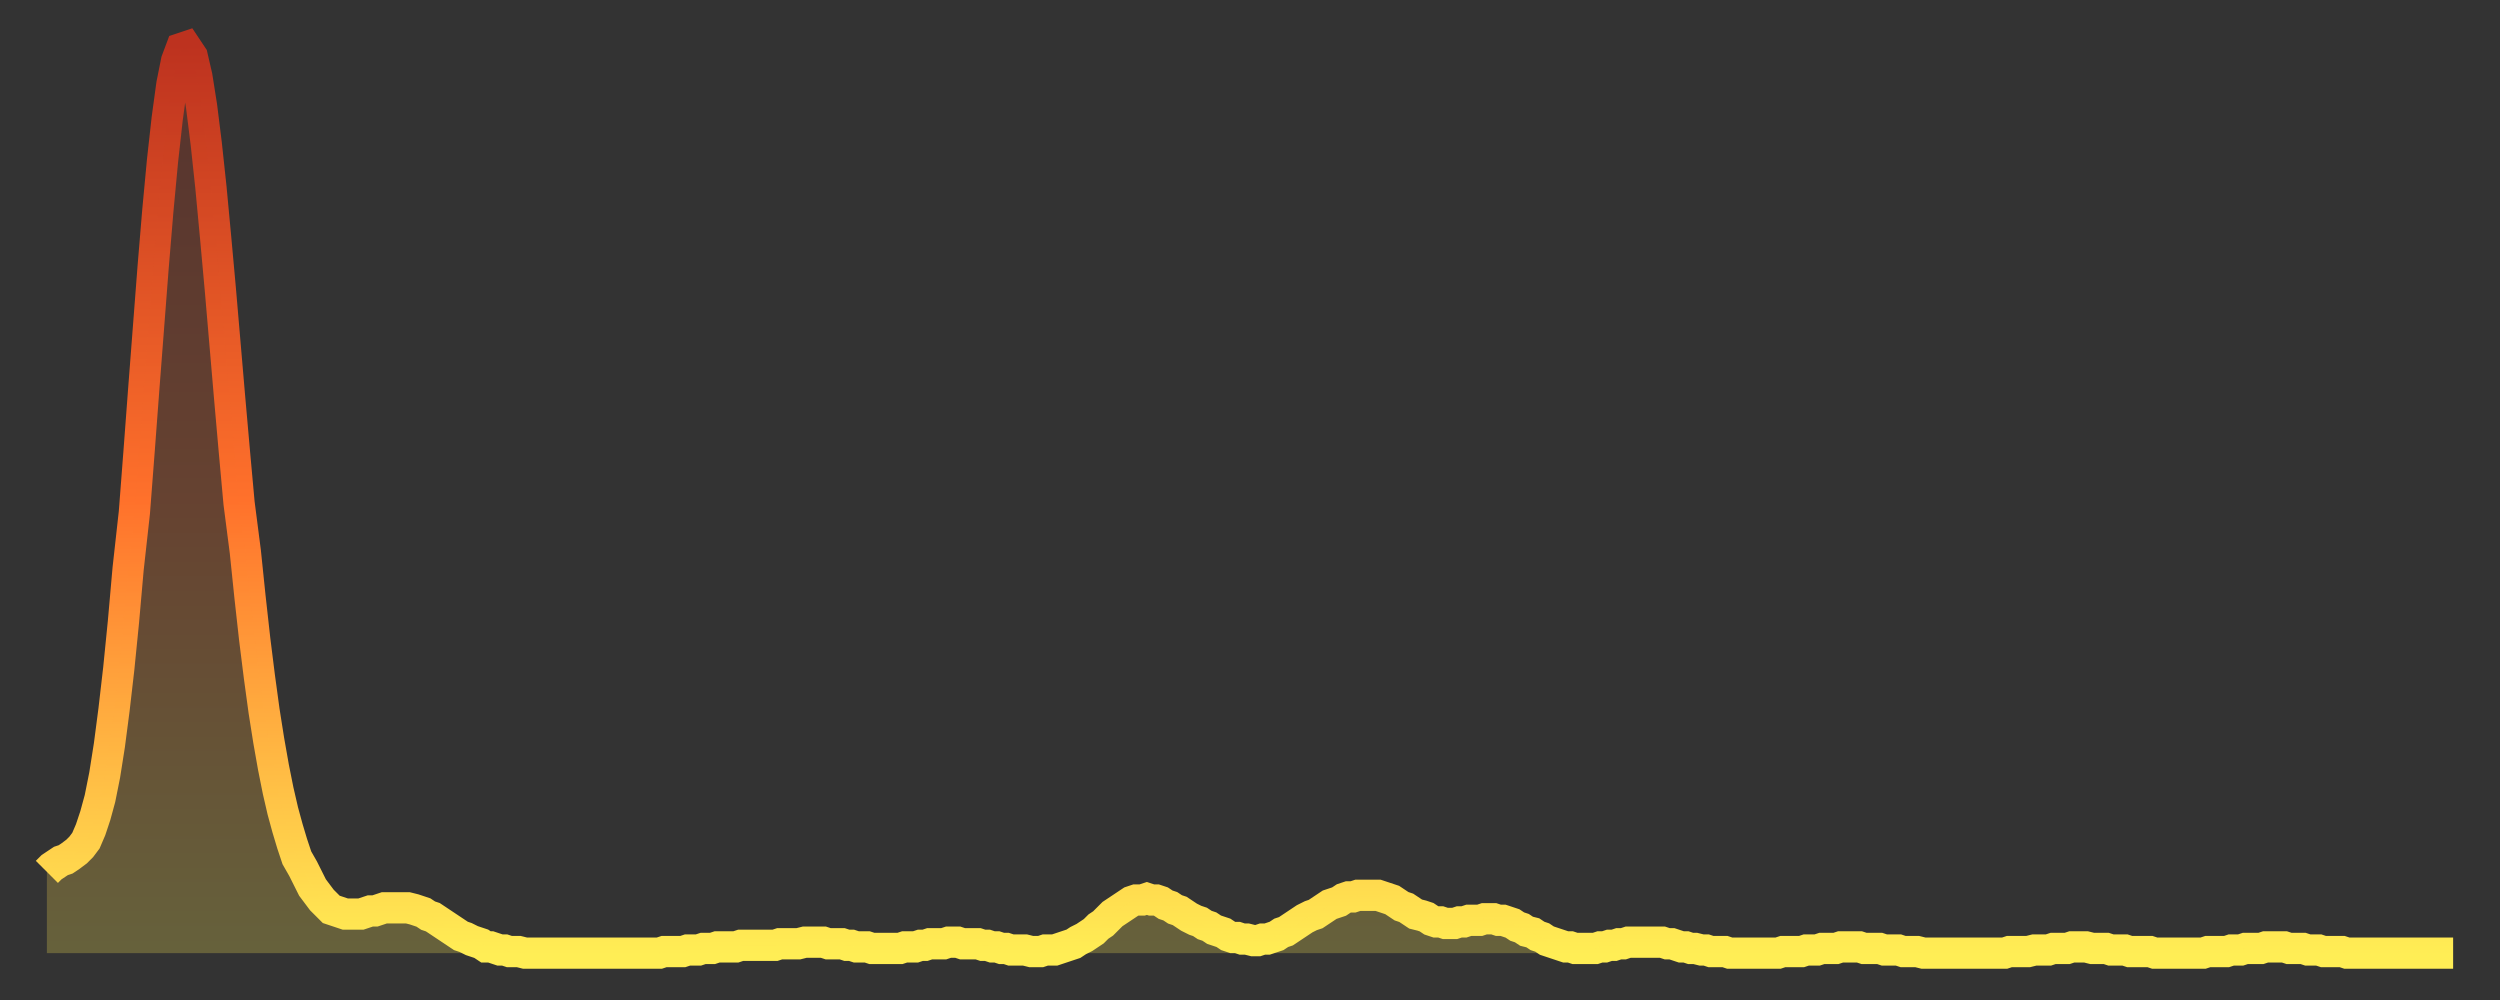 <?xml version="1.0" encoding="utf-8" ?>
<svg baseProfile="full" height="64" version="1.1" width="160" xmlns="http://www.w3.org/2000/svg" xmlns:ev="http://www.w3.org/2001/xml-events" xmlns:xlink="http://www.w3.org/1999/xlink"><rect width="100%" height="100%" fill="#333333" stroke="none"/><defs><linearGradient id="id329558" x1="0" x2="0" y1="0" y2="1"><stop offset="0%" stop-color="#bd321f" /><stop offset="50%" stop-color="#ff712b" /><stop offset="100%" stop-color="#ffee55" /></linearGradient></defs><g transform="translate(3,3)"><g><path d="M 0.0 52.8 L 0.3 52.5 0.6 52.3 0.9 52.1 1.2 52.0 1.5 51.8 1.9 51.5 2.2 51.2 2.5 50.8 2.8 50.1 3.1 49.2 3.4 48.1 3.7 46.6 4.0 44.7 4.3 42.4 4.6 39.8 4.9 36.8 5.2 33.4 5.6 29.8 5.9 25.9 6.2 21.9 6.5 18.0 6.8 14.1 7.1 10.5 7.4 7.3 7.7 4.6 8.0 2.4 8.3 0.9 8.6 0.1 8.9 0.0 9.3 0.6 9.6 1.9 9.9 3.8 10.2 6.2 10.5 9.0 10.8 12.2 11.1 15.5 11.4 19.0 11.7 22.5 12.0 25.9 12.3 29.2 12.7 32.3 13.0 35.2 13.3 37.9 13.6 40.3 13.9 42.5 14.2 44.4 14.5 46.1 14.8 47.6 15.1 48.9 15.4 50.0 15.7 51.0 16.0 51.9 16.4 52.6 16.7 53.2 17.0 53.8 17.3 54.2 17.6 54.6 17.9 54.9 18.2 55.2 18.5 55.3 18.8 55.4 19.1 55.5 19.4 55.5 19.8 55.5 20.1 55.5 20.4 55.4 20.7 55.3 21.0 55.3 21.3 55.2 21.6 55.1 21.9 55.1 22.2 55.1 22.5 55.1 22.8 55.1 23.1 55.1 23.5 55.2 23.8 55.3 24.1 55.4 24.4 55.6 24.7 55.7 25.0 55.9 25.3 56.1 25.6 56.3 25.9 56.5 26.2 56.7 26.5 56.9 26.8 57.0 27.2 57.2 27.5 57.3 27.8 57.4 28.1 57.6 28.4 57.6 28.7 57.7 29.0 57.8 29.3 57.8 29.6 57.9 29.9 57.9 30.2 57.9 30.6 58.0 30.9 58.0 31.2 58.0 31.5 58.0 31.8 58.0 32.1 58.0 32.4 58.0 32.7 58.0 33.0 58.0 33.3 58.0 33.6 58.0 33.9 58.0 34.3 58.0 34.6 58.0 34.9 58.0 35.2 58.0 35.5 58.0 35.8 58.0 36.1 58.0 36.4 58.0 36.7 58.0 37.0 58.0 37.3 58.0 37.7 58.0 38.0 58.0 38.3 58.0 38.6 58.0 38.9 58.0 39.2 58.0 39.5 57.9 39.8 57.9 40.1 57.9 40.4 57.9 40.7 57.9 41.0 57.8 41.4 57.8 41.7 57.8 42.0 57.7 42.3 57.7 42.6 57.7 42.9 57.6 43.2 57.6 43.5 57.6 43.8 57.6 44.1 57.6 44.4 57.5 44.7 57.5 45.1 57.5 45.4 57.5 45.7 57.5 46.0 57.5 46.3 57.5 46.6 57.5 46.9 57.4 47.2 57.4 47.5 57.4 47.8 57.4 48.1 57.4 48.5 57.3 48.8 57.3 49.1 57.3 49.4 57.3 49.7 57.3 50.0 57.4 50.3 57.4 50.6 57.4 50.9 57.4 51.2 57.5 51.5 57.5 51.8 57.6 52.2 57.6 52.5 57.6 52.8 57.7 53.1 57.7 53.4 57.7 53.7 57.7 54.0 57.7 54.3 57.7 54.6 57.7 54.9 57.6 55.2 57.6 55.6 57.6 55.9 57.5 56.2 57.5 56.5 57.4 56.8 57.4 57.1 57.4 57.4 57.4 57.7 57.3 58.0 57.3 58.3 57.3 58.6 57.4 58.9 57.4 59.3 57.4 59.6 57.4 59.9 57.5 60.2 57.5 60.5 57.6 60.8 57.6 61.1 57.7 61.4 57.7 61.7 57.8 62.0 57.8 62.3 57.8 62.6 57.8 63.0 57.9 63.3 57.9 63.6 57.9 63.9 57.8 64.2 57.8 64.5 57.8 64.8 57.7 65.1 57.6 65.4 57.5 65.7 57.4 66.0 57.2 66.4 57.0 66.7 56.8 67.0 56.6 67.3 56.3 67.6 56.1 67.9 55.8 68.2 55.5 68.5 55.3 68.8 55.1 69.1 54.9 69.4 54.7 69.7 54.6 70.1 54.6 70.4 54.5 70.7 54.6 71.0 54.6 71.3 54.7 71.6 54.9 71.9 55.0 72.2 55.2 72.5 55.3 72.8 55.5 73.1 55.7 73.5 55.9 73.8 56.0 74.1 56.2 74.4 56.3 74.7 56.5 75.0 56.6 75.3 56.7 75.6 56.9 75.9 57.0 76.2 57.0 76.5 57.1 76.8 57.1 77.2 57.2 77.5 57.2 77.8 57.1 78.1 57.1 78.4 57.0 78.7 56.9 79.0 56.7 79.3 56.6 79.6 56.4 79.9 56.2 80.2 56.0 80.5 55.8 80.9 55.6 81.2 55.5 81.5 55.3 81.8 55.1 82.1 54.9 82.4 54.8 82.7 54.7 83.0 54.5 83.3 54.4 83.6 54.4 83.9 54.3 84.3 54.3 84.6 54.3 84.9 54.3 85.2 54.3 85.5 54.4 85.8 54.5 86.1 54.6 86.4 54.8 86.7 55.0 87.0 55.1 87.3 55.3 87.6 55.5 88.0 55.6 88.3 55.7 88.6 55.9 88.9 56.0 89.2 56.0 89.5 56.1 89.8 56.1 90.1 56.1 90.4 56.0 90.7 56.0 91.0 55.9 91.4 55.9 91.7 55.9 92.0 55.8 92.3 55.8 92.6 55.8 92.9 55.9 93.2 55.9 93.5 56.0 93.8 56.1 94.1 56.3 94.4 56.4 94.7 56.6 95.1 56.7 95.4 56.9 95.7 57.0 96.0 57.2 96.3 57.3 96.6 57.4 96.9 57.5 97.2 57.6 97.5 57.6 97.8 57.7 98.1 57.7 98.4 57.7 98.8 57.7 99.1 57.7 99.4 57.6 99.7 57.6 100.0 57.5 100.3 57.5 100.6 57.4 100.9 57.4 101.2 57.3 101.5 57.3 101.8 57.3 102.2 57.3 102.5 57.3 102.8 57.3 103.1 57.3 103.4 57.3 103.7 57.4 104.0 57.4 104.3 57.5 104.6 57.6 104.9 57.6 105.2 57.7 105.5 57.7 105.9 57.8 106.2 57.8 106.5 57.9 106.8 57.9 107.1 57.9 107.4 57.9 107.7 58.0 108.0 58.0 108.3 58.0 108.6 58.0 108.9 58.0 109.3 58.0 109.6 58.0 109.9 58.0 110.2 58.0 110.5 58.0 110.8 58.0 111.1 57.9 111.4 57.9 111.7 57.9 112.0 57.9 112.3 57.9 112.6 57.8 113.0 57.8 113.3 57.8 113.6 57.7 113.9 57.7 114.2 57.7 114.5 57.7 114.8 57.6 115.1 57.6 115.4 57.6 115.7 57.6 116.0 57.6 116.3 57.7 116.7 57.7 117.0 57.7 117.3 57.7 117.6 57.8 117.9 57.8 118.2 57.8 118.5 57.8 118.8 57.9 119.1 57.9 119.4 57.9 119.7 57.9 120.1 58.0 120.4 58.0 120.7 58.0 121.0 58.0 121.3 58.0 121.6 58.0 121.9 58.0 122.2 58.0 122.5 58.0 122.8 58.0 123.1 58.0 123.4 58.0 123.8 58.0 124.1 58.0 124.4 58.0 124.7 58.0 125.0 58.0 125.3 58.0 125.6 57.9 125.9 57.9 126.2 57.9 126.5 57.9 126.8 57.9 127.2 57.8 127.5 57.8 127.8 57.8 128.1 57.8 128.4 57.7 128.7 57.7 129.0 57.7 129.3 57.7 129.6 57.6 129.9 57.6 130.2 57.6 130.5 57.6 130.9 57.7 131.2 57.7 131.5 57.7 131.8 57.7 132.1 57.8 132.4 57.8 132.7 57.8 133.0 57.8 133.3 57.9 133.6 57.9 133.9 57.9 134.2 57.9 134.6 57.9 134.9 58.0 135.2 58.0 135.5 58.0 135.8 58.0 136.1 58.0 136.4 58.0 136.7 58.0 137.0 58.0 137.3 58.0 137.6 58.0 138.0 58.0 138.3 57.9 138.6 57.9 138.9 57.9 139.2 57.9 139.5 57.9 139.8 57.8 140.1 57.8 140.4 57.8 140.7 57.7 141.0 57.7 141.3 57.7 141.7 57.7 142.0 57.6 142.3 57.6 142.6 57.6 142.9 57.6 143.2 57.6 143.5 57.7 143.8 57.7 144.1 57.7 144.4 57.7 144.7 57.8 145.1 57.8 145.4 57.8 145.7 57.9 146.0 57.9 146.3 57.9 146.6 57.9 146.9 57.9 147.2 58.0 147.5 58.0 147.8 58.0 148.1 58.0 148.4 58.0 148.8 58.0 149.1 58.0 149.4 58.0 149.7 58.0 150.0 58.0 150.3 58.0 150.6 58.0 150.9 58.0 151.2 58.0 151.5 58.0 151.8 58.0 152.1 58.0 152.5 58.0 152.8 58.0 153.1 58.0 153.4 58.0 153.7 58.0 154.0 58.0" fill="none" id="graph-curve" opacity="1" stroke="url(#id329558)" stroke-width="2" /><path d="M 0 58 L 0.0 52.8 0.3 52.5 0.6 52.3 0.9 52.1 1.2 52.0 1.5 51.8 1.9 51.5 2.2 51.2 2.5 50.8 2.8 50.1 3.1 49.2 3.4 48.1 3.7 46.6 4.0 44.7 4.3 42.4 4.6 39.8 4.9 36.8 5.2 33.4 5.6 29.8 5.9 25.9 6.2 21.9 6.5 18.0 6.8 14.1 7.1 10.5 7.4 7.3 7.7 4.6 8.0 2.4 8.3 0.9 8.6 0.1 8.9 0.0 9.3 0.6 9.6 1.9 9.9 3.8 10.2 6.2 10.5 9.0 10.8 12.2 11.1 15.5 11.4 19.0 11.7 22.5 12.0 25.9 12.3 29.2 12.7 32.3 13.0 35.2 13.3 37.9 13.6 40.3 13.9 42.5 14.2 44.4 14.5 46.1 14.8 47.6 15.1 48.9 15.4 50.0 15.7 51.0 16.0 51.9 16.4 52.6 16.7 53.2 17.0 53.8 17.3 54.2 17.6 54.6 17.9 54.9 18.2 55.2 18.5 55.3 18.8 55.4 19.1 55.5 19.4 55.5 19.8 55.5 20.1 55.5 20.4 55.4 20.7 55.3 21.0 55.3 21.3 55.2 21.6 55.1 21.9 55.1 22.2 55.1 22.5 55.1 22.8 55.1 23.1 55.1 23.5 55.2 23.8 55.3 24.1 55.4 24.4 55.6 24.7 55.7 25.0 55.9 25.3 56.1 25.6 56.3 25.9 56.5 26.2 56.7 26.5 56.9 26.8 57.0 27.2 57.2 27.5 57.3 27.8 57.4 28.1 57.6 28.4 57.6 28.7 57.7 29.0 57.8 29.3 57.8 29.6 57.9 29.9 57.9 30.2 57.9 30.6 58.0 30.9 58.0 31.2 58.0 31.5 58.0 31.8 58.0 32.1 58.0 32.4 58.0 32.7 58.0 33.0 58.0 33.3 58.0 33.6 58.0 33.9 58.0 34.3 58.0 34.6 58.0 34.9 58.0 35.2 58.0 35.5 58.0 35.8 58.0 36.1 58.0 36.4 58.0 36.7 58.0 37.0 58.0 37.3 58.0 37.7 58.0 38.0 58.0 38.3 58.0 38.6 58.0 38.9 58.0 39.2 58.0 39.5 57.9 39.8 57.9 40.1 57.9 40.4 57.9 40.7 57.9 41.0 57.8 41.4 57.8 41.7 57.8 42.0 57.7 42.3 57.7 42.6 57.7 42.9 57.6 43.2 57.6 43.5 57.6 43.8 57.6 44.1 57.6 44.4 57.5 44.7 57.5 45.1 57.5 45.4 57.5 45.7 57.5 46.0 57.5 46.3 57.5 46.6 57.5 46.9 57.4 47.2 57.4 47.5 57.4 47.8 57.4 48.1 57.4 48.5 57.3 48.8 57.3 49.1 57.3 49.4 57.3 49.7 57.3 50.0 57.4 50.3 57.4 50.6 57.4 50.9 57.4 51.2 57.5 51.5 57.5 51.8 57.6 52.2 57.6 52.5 57.6 52.8 57.7 53.1 57.7 53.4 57.7 53.7 57.7 54.0 57.7 54.3 57.7 54.6 57.7 54.9 57.6 55.2 57.6 55.6 57.6 55.9 57.5 56.2 57.5 56.5 57.4 56.8 57.4 57.1 57.4 57.4 57.4 57.7 57.3 58.0 57.3 58.3 57.3 58.6 57.4 58.9 57.4 59.3 57.4 59.6 57.4 59.9 57.5 60.2 57.5 60.5 57.6 60.8 57.6 61.1 57.7 61.4 57.7 61.7 57.8 62.0 57.8 62.3 57.8 62.6 57.8 63.0 57.9 63.3 57.9 63.6 57.9 63.9 57.8 64.2 57.8 64.5 57.8 64.8 57.7 65.1 57.6 65.4 57.5 65.7 57.4 66.0 57.2 66.4 57.0 66.7 56.8 67.0 56.6 67.3 56.3 67.6 56.1 67.9 55.8 68.2 55.5 68.5 55.3 68.8 55.1 69.1 54.9 69.4 54.7 69.7 54.6 70.1 54.6 70.4 54.5 70.7 54.6 71.0 54.6 71.3 54.7 71.6 54.9 71.9 55.0 72.2 55.2 72.5 55.3 72.8 55.5 73.1 55.7 73.5 55.9 73.8 56.0 74.1 56.2 74.4 56.3 74.7 56.5 75.0 56.6 75.3 56.7 75.6 56.9 75.9 57.0 76.2 57.0 76.5 57.1 76.8 57.1 77.2 57.2 77.5 57.2 77.8 57.1 78.1 57.1 78.4 57.0 78.7 56.9 79.0 56.7 79.3 56.6 79.6 56.4 79.9 56.2 80.2 56.0 80.5 55.8 80.9 55.6 81.2 55.5 81.5 55.3 81.8 55.1 82.1 54.9 82.4 54.8 82.7 54.7 83.0 54.5 83.3 54.4 83.6 54.4 83.9 54.3 84.3 54.3 84.6 54.3 84.9 54.3 85.2 54.3 85.5 54.4 85.8 54.5 86.1 54.6 86.4 54.8 86.7 55.0 87.0 55.1 87.3 55.3 87.6 55.5 88.0 55.6 88.3 55.7 88.6 55.9 88.9 56.0 89.2 56.0 89.5 56.1 89.8 56.1 90.1 56.1 90.4 56.0 90.7 56.0 91.0 55.9 91.4 55.9 91.7 55.9 92.0 55.8 92.3 55.8 92.6 55.8 92.9 55.9 93.2 55.9 93.5 56.0 93.8 56.1 94.1 56.3 94.4 56.4 94.7 56.6 95.1 56.7 95.4 56.9 95.7 57.0 96.0 57.2 96.3 57.3 96.6 57.4 96.9 57.5 97.2 57.6 97.5 57.6 97.8 57.7 98.1 57.7 98.4 57.7 98.8 57.7 99.1 57.7 99.4 57.6 99.7 57.6 100.0 57.5 100.3 57.5 100.6 57.4 100.9 57.4 101.2 57.3 101.5 57.3 101.8 57.3 102.2 57.3 102.5 57.3 102.8 57.3 103.1 57.3 103.4 57.3 103.7 57.4 104.0 57.4 104.3 57.5 104.6 57.6 104.9 57.6 105.2 57.7 105.5 57.7 105.9 57.8 106.2 57.8 106.5 57.9 106.8 57.9 107.1 57.9 107.4 57.9 107.7 58.0 108.0 58.0 108.3 58.0 108.6 58.0 108.9 58.0 109.3 58.0 109.6 58.0 109.9 58.0 110.2 58.0 110.5 58.0 110.8 58.0 111.1 57.9 111.4 57.9 111.7 57.9 112.0 57.9 112.3 57.9 112.6 57.8 113.0 57.8 113.3 57.8 113.6 57.7 113.9 57.7 114.2 57.7 114.5 57.7 114.8 57.6 115.1 57.6 115.4 57.6 115.7 57.6 116.0 57.6 116.3 57.7 116.7 57.7 117.0 57.7 117.3 57.7 117.6 57.8 117.9 57.8 118.2 57.8 118.5 57.8 118.8 57.9 119.1 57.9 119.4 57.9 119.7 57.9 120.1 58.0 120.4 58.0 120.7 58.0 121.0 58.0 121.3 58.0 121.6 58.0 121.9 58.0 122.2 58.0 122.5 58.0 122.8 58.0 123.1 58.0 123.4 58.0 123.8 58.0 124.1 58.0 124.4 58.0 124.7 58.0 125.0 58.0 125.3 58.0 125.6 57.9 125.9 57.9 126.2 57.9 126.5 57.9 126.8 57.9 127.2 57.8 127.5 57.8 127.8 57.8 128.1 57.8 128.4 57.7 128.7 57.7 129.0 57.7 129.3 57.7 129.6 57.6 129.9 57.6 130.2 57.6 130.5 57.6 130.9 57.7 131.2 57.7 131.5 57.7 131.8 57.7 132.1 57.8 132.4 57.8 132.7 57.8 133.0 57.8 133.3 57.9 133.6 57.9 133.9 57.9 134.2 57.9 134.6 57.9 134.9 58.0 135.2 58.0 135.5 58.0 135.8 58.0 136.1 58.0 136.4 58.0 136.7 58.0 137.0 58.0 137.3 58.0 137.6 58.0 138.0 58.0 138.3 57.9 138.6 57.9 138.9 57.9 139.2 57.9 139.5 57.9 139.8 57.8 140.1 57.8 140.4 57.8 140.7 57.7 141.0 57.7 141.3 57.7 141.7 57.7 142.0 57.6 142.3 57.6 142.6 57.6 142.9 57.6 143.2 57.6 143.5 57.7 143.8 57.7 144.1 57.7 144.4 57.7 144.7 57.8 145.1 57.8 145.4 57.8 145.7 57.9 146.0 57.9 146.3 57.9 146.6 57.9 146.9 57.9 147.2 58.0 147.5 58.0 147.8 58.0 148.1 58.0 148.4 58.0 148.8 58.0 149.1 58.0 149.4 58.0 149.7 58.0 150.0 58.0 150.3 58.0 150.6 58.0 150.9 58.0 151.2 58.0 151.5 58.0 151.8 58.0 152.1 58.0 152.5 58.0 152.8 58.0 153.1 58.0 153.4 58.0 153.7 58.0 154.0 58.0 154 58" fill="url(#id329558)" fill-opacity=".25" id="graph-shadow" /></g></g></svg>